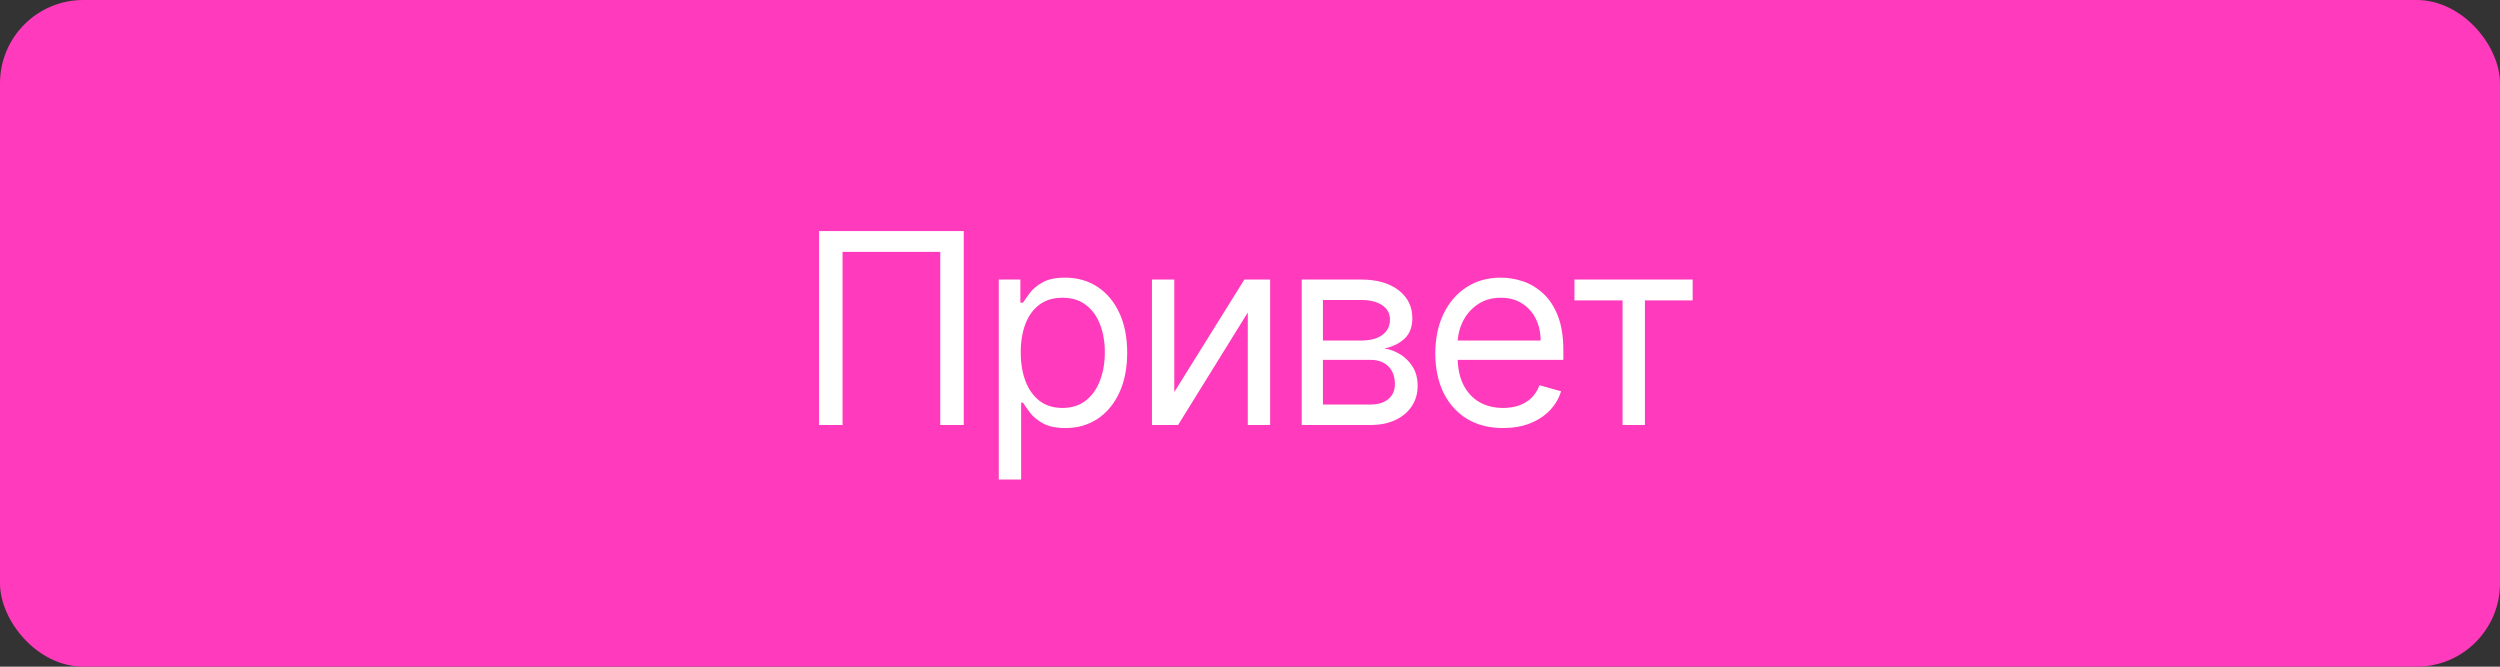 <?xml version="1.0" encoding="UTF-8"?> <svg xmlns="http://www.w3.org/2000/svg" width="150" height="40" viewBox="0 0 150 40" fill="none"><rect x="0" y="0" width="150" height="40" fill="#333333" stroke="none"/> <rect width="150" height="40" rx="5" fill="#FF3ABC"></rect> <path d="M57.826 13.864V25.5H56.417V15.114H50.553V25.5H49.144V13.864H57.826ZM59.927 28.773V16.773H61.222V18.159H61.381C61.48 18.008 61.616 17.814 61.79 17.579C61.968 17.341 62.222 17.129 62.552 16.943C62.885 16.754 63.336 16.659 63.904 16.659C64.639 16.659 65.287 16.843 65.847 17.21C66.408 17.578 66.845 18.099 67.16 18.773C67.474 19.447 67.631 20.242 67.631 21.159C67.631 22.083 67.474 22.884 67.16 23.562C66.845 24.237 66.41 24.759 65.853 25.131C65.296 25.498 64.654 25.682 63.927 25.682C63.366 25.682 62.917 25.589 62.58 25.403C62.243 25.214 61.983 25 61.802 24.761C61.62 24.519 61.48 24.318 61.381 24.159H61.268V28.773H59.927ZM61.245 21.136C61.245 21.796 61.341 22.377 61.535 22.881C61.728 23.381 62.01 23.773 62.381 24.057C62.752 24.337 63.207 24.477 63.745 24.477C64.305 24.477 64.773 24.329 65.148 24.034C65.527 23.735 65.811 23.333 66.001 22.829C66.194 22.322 66.29 21.758 66.29 21.136C66.29 20.523 66.196 19.97 66.006 19.477C65.821 18.981 65.538 18.589 65.16 18.301C64.785 18.009 64.313 17.864 63.745 17.864C63.199 17.864 62.741 18.002 62.37 18.278C61.999 18.551 61.718 18.934 61.529 19.426C61.34 19.915 61.245 20.485 61.245 21.136ZM70.458 23.523L74.662 16.773H76.208V25.5H74.867V18.75L70.685 25.5H69.117V16.773H70.458V23.523ZM78.103 25.5V16.773H81.672C82.611 16.773 83.357 16.985 83.91 17.409C84.463 17.833 84.74 18.394 84.74 19.091C84.74 19.621 84.583 20.032 84.268 20.324C83.954 20.612 83.55 20.807 83.058 20.909C83.38 20.954 83.692 21.068 83.996 21.25C84.302 21.432 84.556 21.682 84.757 22C84.958 22.314 85.058 22.701 85.058 23.159C85.058 23.606 84.944 24.006 84.717 24.358C84.49 24.71 84.164 24.989 83.74 25.193C83.316 25.398 82.808 25.5 82.217 25.5H78.103ZM79.376 24.273H82.217C82.679 24.273 83.041 24.163 83.302 23.943C83.564 23.724 83.694 23.424 83.694 23.046C83.694 22.595 83.564 22.241 83.302 21.983C83.041 21.722 82.679 21.591 82.217 21.591H79.376V24.273ZM79.376 20.432H81.672C82.032 20.432 82.34 20.383 82.598 20.284C82.855 20.182 83.052 20.038 83.189 19.852C83.329 19.663 83.399 19.439 83.399 19.182C83.399 18.814 83.246 18.526 82.939 18.318C82.632 18.106 82.21 18 81.672 18H79.376V20.432ZM90.187 25.682C89.346 25.682 88.621 25.496 88.011 25.125C87.405 24.75 86.937 24.227 86.607 23.557C86.282 22.883 86.119 22.099 86.119 21.204C86.119 20.311 86.282 19.523 86.607 18.841C86.937 18.155 87.395 17.621 87.982 17.239C88.573 16.852 89.263 16.659 90.051 16.659C90.505 16.659 90.954 16.735 91.397 16.886C91.84 17.038 92.244 17.284 92.607 17.625C92.971 17.962 93.261 18.409 93.477 18.966C93.693 19.523 93.801 20.208 93.801 21.023V21.591H87.073V20.432H92.437C92.437 19.939 92.338 19.5 92.141 19.114C91.948 18.727 91.672 18.422 91.312 18.199C90.956 17.975 90.535 17.864 90.051 17.864C89.516 17.864 89.054 17.996 88.664 18.261C88.278 18.523 87.981 18.864 87.772 19.284C87.564 19.704 87.46 20.155 87.46 20.636V21.409C87.46 22.068 87.573 22.627 87.801 23.085C88.032 23.54 88.352 23.886 88.761 24.125C89.17 24.36 89.645 24.477 90.187 24.477C90.539 24.477 90.857 24.428 91.141 24.329C91.429 24.227 91.677 24.076 91.886 23.875C92.094 23.671 92.255 23.417 92.369 23.114L93.664 23.477C93.528 23.917 93.299 24.303 92.977 24.636C92.655 24.966 92.257 25.224 91.784 25.409C91.31 25.591 90.778 25.682 90.187 25.682ZM94.468 18.023V16.773H101.559V18.023H98.695V25.5H97.354V18.023H94.468Z" fill="white"></path> </svg> 